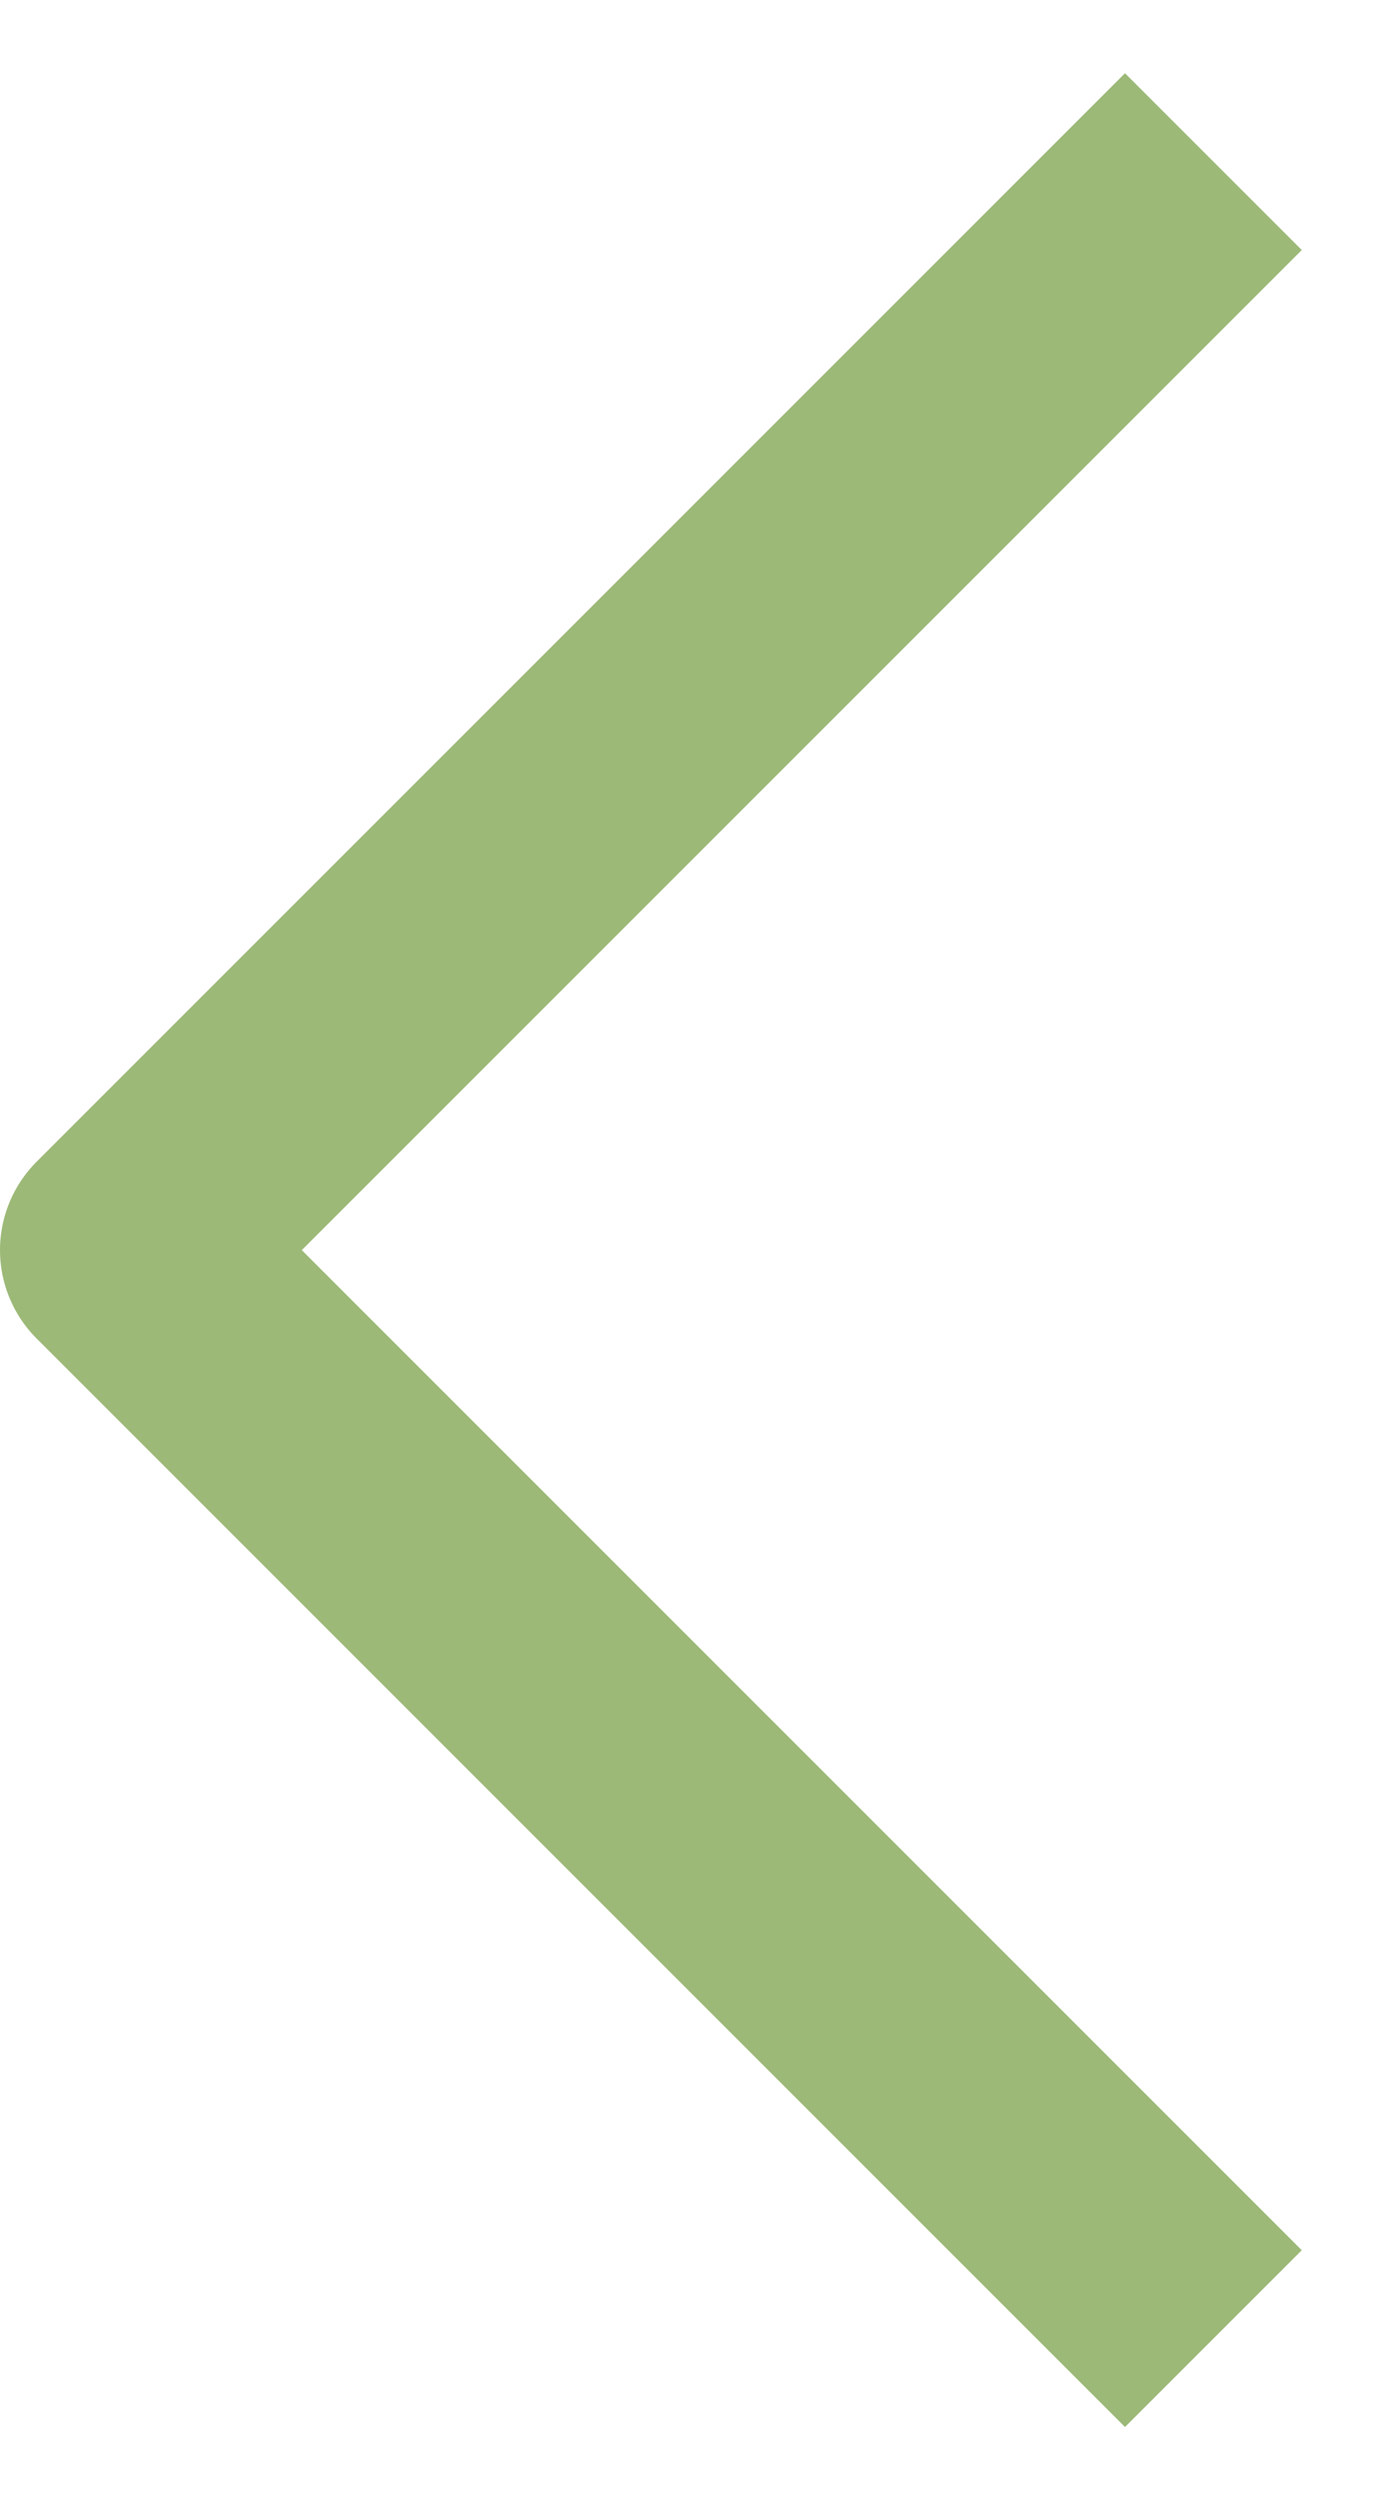 <?xml version="1.0" encoding="UTF-8"?>
<svg xmlns="http://www.w3.org/2000/svg" width="11" height="20" viewBox="0 0 11 20" fill="none">
  <path d="M9 18L1 10L9 2" stroke="#9CB977" stroke-width="2" stroke-linecap="square" stroke-linejoin="round"></path>
</svg>
